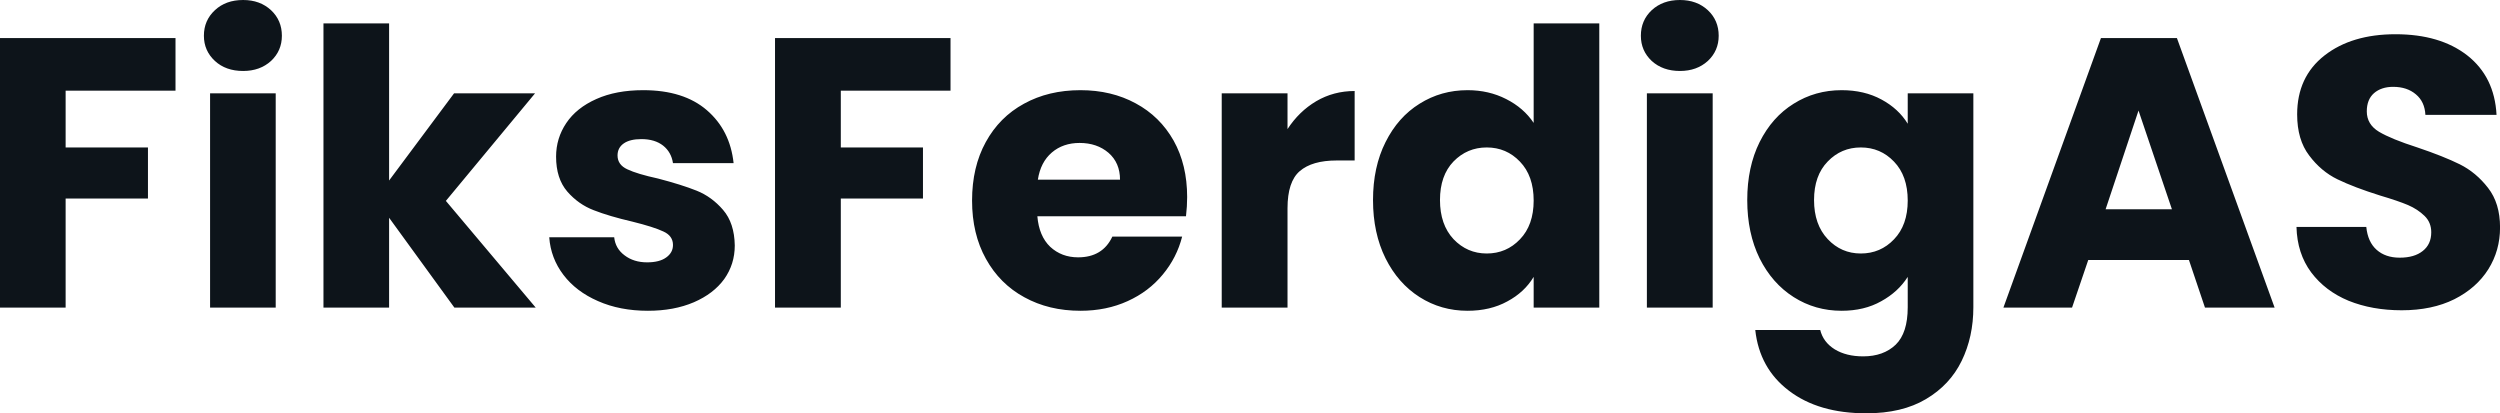 <svg fill="#0d141a" viewBox="0 0 149.707 24.748" height="100%" width="100%" xmlns="http://www.w3.org/2000/svg"><path preserveAspectRatio="none" d="M0 2.28L10.51 2.28L10.51 5.43L3.93 5.43L3.93 8.83L8.86 8.83L8.86 11.89L3.93 11.89L3.93 18.42L0 18.42L0 2.28ZM14.56 4.25Q13.52 4.25 12.87 3.65Q12.21 3.04 12.21 2.14L12.21 2.14Q12.21 1.22 12.87 0.61Q13.52 0 14.56 0L14.56 0Q15.57 0 16.23 0.61Q16.88 1.22 16.88 2.14L16.88 2.14Q16.88 3.04 16.23 3.65Q15.57 4.25 14.56 4.25L14.56 4.25ZM12.58 5.59L16.51 5.59L16.51 18.42L12.58 18.42L12.58 5.59ZM32.08 18.42L27.21 18.42L23.30 13.04L23.30 18.42L19.37 18.42L19.37 1.40L23.30 1.40L23.30 10.81L27.19 5.59L32.04 5.59L26.70 12.03L32.08 18.42ZM38.80 18.61Q37.12 18.61 35.81 18.03Q34.50 17.46 33.74 16.46Q32.98 15.46 32.89 14.21L32.89 14.21L36.78 14.21Q36.85 14.88 37.40 15.29Q37.95 15.71 38.75 15.71L38.75 15.71Q39.49 15.71 39.89 15.42Q40.30 15.13 40.30 14.67L40.30 14.67Q40.30 14.12 39.72 13.86Q39.15 13.59 37.86 13.27L37.86 13.27Q36.48 12.95 35.56 12.59Q34.64 12.24 33.97 11.47Q33.30 10.69 33.30 9.38L33.30 9.38Q33.30 8.28 33.91 7.37Q34.52 6.46 35.71 5.93Q36.89 5.40 38.52 5.40L38.52 5.40Q40.94 5.40 42.33 6.60Q43.72 7.80 43.93 9.77L43.93 9.77L40.30 9.77Q40.20 9.11 39.71 8.72Q39.21 8.33 38.41 8.33L38.41 8.33Q37.72 8.33 37.35 8.59Q36.98 8.85 36.98 9.31L36.98 9.31Q36.98 9.87 37.57 10.14Q38.16 10.42 39.40 10.69L39.40 10.69Q40.82 11.06 41.72 11.42Q42.62 11.78 43.30 12.57Q43.98 13.36 44.00 14.70L44.00 14.70Q44.00 15.82 43.37 16.71Q42.73 17.59 41.55 18.10Q40.36 18.61 38.80 18.61L38.80 18.61ZM46.41 2.28L56.92 2.28L56.92 5.43L50.35 5.43L50.35 8.83L55.27 8.83L55.27 11.89L50.35 11.89L50.35 18.42L46.41 18.42L46.41 2.28ZM71.09 11.80Q71.09 12.35 71.02 12.95L71.02 12.95L62.12 12.95Q62.22 14.14 62.89 14.78Q63.57 15.41 64.56 15.41L64.56 15.41Q66.03 15.41 66.61 14.17L66.61 14.17L70.79 14.17Q70.47 15.43 69.63 16.44Q68.79 17.46 67.53 18.03Q66.26 18.61 64.70 18.61L64.70 18.61Q62.81 18.61 61.34 17.80Q59.87 17.00 59.04 15.50Q58.21 14.01 58.21 12.01L58.21 12.01Q58.21 10.00 59.03 8.51Q59.85 7.01 61.32 6.21Q62.79 5.40 64.70 5.40L64.70 5.40Q66.56 5.40 68.01 6.19Q69.46 6.97 70.28 8.42Q71.09 9.87 71.09 11.80L71.09 11.80ZM62.15 10.76L67.07 10.76Q67.07 9.75 66.38 9.15Q65.69 8.56 64.65 8.56L64.65 8.56Q63.66 8.56 62.99 9.13Q62.31 9.71 62.15 10.76L62.15 10.76ZM77.10 7.73Q77.79 6.67 78.82 6.06Q79.86 5.45 81.12 5.45L81.12 5.45L81.12 9.61L80.04 9.61Q78.57 9.61 77.83 10.25Q77.10 10.88 77.10 12.47L77.10 12.47L77.10 18.42L73.16 18.42L73.16 5.59L77.10 5.59L77.10 7.73ZM82.22 11.98Q82.22 10.00 82.97 8.51Q83.72 7.01 85.01 6.21Q86.30 5.40 87.88 5.40L87.88 5.40Q89.15 5.40 90.19 5.93Q91.24 6.46 91.84 7.36L91.84 7.36L91.84 1.40L95.77 1.40L95.77 18.42L91.84 18.42L91.84 16.58Q91.29 17.50 90.26 18.05Q89.24 18.61 87.88 18.61L87.88 18.61Q86.30 18.61 85.01 17.79Q83.72 16.97 82.97 15.47Q82.22 13.96 82.22 11.98L82.22 11.98ZM91.84 12.01Q91.84 10.53 91.02 9.68Q90.21 8.83 89.03 8.83L89.03 8.83Q87.86 8.83 87.04 9.67Q86.23 10.51 86.23 11.98L86.23 11.98Q86.23 13.45 87.04 14.32Q87.86 15.18 89.03 15.18L89.03 15.18Q90.21 15.18 91.02 14.33Q91.84 13.48 91.84 12.01L91.84 12.01ZM100.60 4.25Q99.57 4.25 98.91 3.65Q98.26 3.04 98.26 2.14L98.26 2.14Q98.26 1.22 98.91 0.61Q99.57 0 100.60 0L100.60 0Q101.61 0 102.27 0.61Q102.92 1.22 102.92 2.14L102.92 2.14Q102.92 3.04 102.27 3.65Q101.61 4.25 100.60 4.25L100.60 4.25ZM98.62 5.59L102.56 5.59L102.56 18.42L98.62 18.42L98.62 5.59ZM110.28 5.40Q111.64 5.40 112.67 5.96Q113.69 6.51 114.24 7.41L114.24 7.41L114.24 5.59L118.17 5.59L118.17 18.40Q118.17 20.17 117.47 21.61Q116.77 23.05 115.33 23.90Q113.90 24.75 111.76 24.75L111.76 24.75Q108.90 24.75 107.13 23.40Q105.36 22.06 105.11 19.76L105.11 19.76L109.00 19.76Q109.18 20.49 109.87 20.92Q110.56 21.34 111.57 21.34L111.57 21.34Q112.79 21.34 113.52 20.64Q114.24 19.94 114.24 18.40L114.24 18.40L114.24 16.58Q113.67 17.48 112.65 18.04Q111.64 18.61 110.28 18.61L110.28 18.61Q108.70 18.61 107.41 17.79Q106.12 16.97 105.37 15.47Q104.63 13.96 104.63 11.98L104.63 11.98Q104.63 10.00 105.37 8.51Q106.12 7.01 107.41 6.21Q108.70 5.40 110.28 5.40L110.28 5.40ZM114.24 12.01Q114.24 10.53 113.42 9.68Q112.61 8.83 111.43 8.83L111.43 8.83Q110.26 8.83 109.45 9.67Q108.63 10.51 108.63 11.98L108.63 11.98Q108.63 13.45 109.45 14.32Q110.26 15.18 111.43 15.18L111.43 15.18Q112.61 15.18 113.42 14.33Q114.24 13.48 114.24 12.01L114.24 12.01ZM132.04 18.42L131.08 15.57L125.05 15.57L124.08 18.42L119.97 18.42L125.81 2.28L130.36 2.28L136.21 18.42L132.04 18.42ZM126.09 12.53L130.06 12.53L128.06 6.62L126.09 12.53ZM143.82 18.58Q142.05 18.58 140.64 18.01Q139.24 17.43 138.40 16.31Q137.56 15.18 137.52 13.59L137.52 13.59L141.70 13.59Q141.79 14.49 142.32 14.96Q142.85 15.43 143.70 15.43L143.70 15.43Q144.58 15.43 145.08 15.03Q145.59 14.63 145.59 13.91L145.59 13.91Q145.59 13.32 145.19 12.93Q144.78 12.53 144.20 12.28Q143.61 12.03 142.53 11.71L142.53 11.71Q140.97 11.22 139.98 10.74Q138.99 10.26 138.28 9.31Q137.56 8.37 137.56 6.85L137.56 6.85Q137.56 4.60 139.20 3.32Q140.83 2.05 143.45 2.05L143.45 2.05Q146.12 2.05 147.75 3.32Q149.38 4.60 149.50 6.88L149.50 6.88L145.24 6.88Q145.20 6.09 144.67 5.65Q144.14 5.20 143.31 5.20L143.31 5.20Q142.60 5.20 142.16 5.58Q141.73 5.96 141.73 6.67L141.73 6.67Q141.73 7.45 142.46 7.89Q143.20 8.33 144.76 8.83L144.76 8.83Q146.33 9.36 147.30 9.84Q148.28 10.33 148.99 11.25Q149.71 12.17 149.71 13.62L149.71 13.62Q149.71 15.00 149.01 16.12Q148.30 17.25 146.97 17.92Q145.64 18.58 143.82 18.58L143.82 18.58Z"></path></svg>
